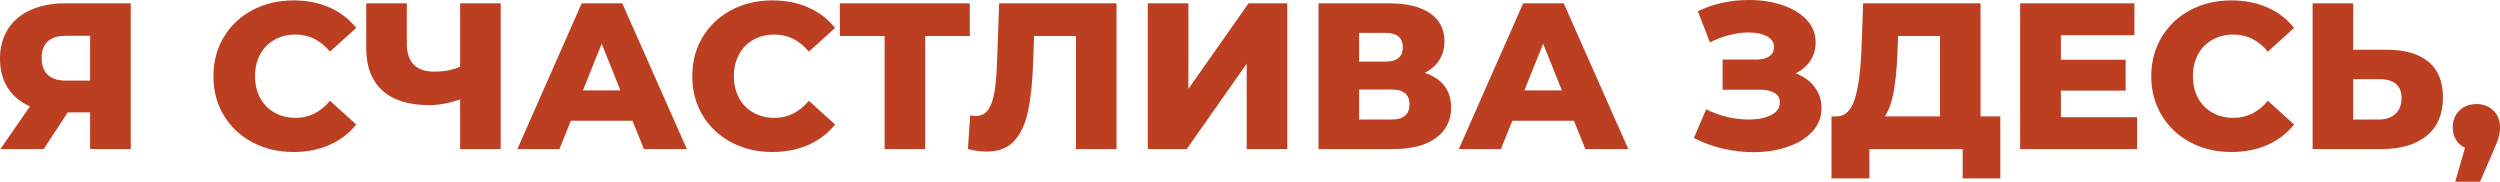 <?xml version="1.0" encoding="UTF-8"?> <svg xmlns="http://www.w3.org/2000/svg" xmlns:xlink="http://www.w3.org/1999/xlink" xml:space="preserve" width="119.617mm" height="8.696mm" version="1.0" style="shape-rendering:geometricPrecision; text-rendering:geometricPrecision; image-rendering:optimizeQuality; fill-rule:evenodd; clip-rule:evenodd" viewBox="0 0 62354 4533"> <defs> <style type="text/css"> .fil0 {fill:#BC3F21;fill-rule:nonzero} </style> </defs> <g id="Слой_x0020_1">  <path class="fil0" d="M3261 83l0 3635 -1013 0 0 -914 -560 0 -598 914 -1080 0 738 -1065c-243,-107 -428,-262 -556,-464 -128,-203 -192,-444 -192,-725 0,-284 66,-529 197,-737 132,-208 321,-367 566,-478 246,-110 533,-166 862,-166l1636 0zm-1615 810c-405,0 -607,185 -607,556 0,183 51,323 153,418 102,95 250,143 444,143l612 0 0 -1117 -602 0zm5676 2898c-381,0 -723,-81 -1026,-242 -303,-161 -541,-385 -714,-672 -173,-288 -259,-613 -259,-976 0,-364 86,-689 259,-977 173,-287 411,-511 714,-672 303,-161 645,-242 1026,-242 332,0 631,59 898,177 267,118 488,287 665,509l-655 592c-235,-284 -521,-426 -856,-426 -198,0 -373,43 -527,130 -154,86 -274,208 -359,366 -85,157 -127,338 -127,543 0,204 42,385 127,542 85,158 205,280 359,366 154,87 329,130 527,130 335,0 621,-142 856,-426l655 592c-177,222 -398,391 -665,509 -267,118 -566,177 -898,177zm5166 -3708l0 3635 -1012 0 0 -1236c-281,94 -538,140 -774,140 -509,0 -897,-122 -1166,-366 -268,-244 -402,-596 -402,-1056l0 -1117 1013 0 0 1002c0,468 228,701 685,701 249,0 464,-41 644,-124l0 -1579 1012 0zm3287 2929l-1537 0 -285 706 -1049 0 1604 -3635 1013 0 1610 3635 -1070 0 -286 -706zm-301 -758l-467 -1164 -467 1164 934 0zm3791 1537c-381,0 -723,-81 -1026,-242 -302,-161 -541,-385 -714,-672 -173,-288 -259,-613 -259,-976 0,-364 86,-689 259,-977 173,-287 412,-511 714,-672 303,-161 645,-242 1026,-242 332,0 632,59 898,177 267,118 488,287 665,509l-654 592c-236,-284 -521,-426 -857,-426 -197,0 -373,43 -527,130 -154,86 -274,208 -358,366 -85,157 -128,338 -128,543 0,204 43,385 128,542 84,158 204,280 358,366 154,87 330,130 527,130 336,0 621,-142 857,-426l654 592c-177,222 -398,391 -665,509 -266,118 -566,177 -898,177zm4923 -2893l-1112 0 0 2820 -1012 0 0 -2820 -1117 0 0 -815 3241 0 0 815zm3660 -815l0 3635 -1012 0 0 -2820 -1044 0 -21 592c-17,520 -59,942 -127,1267 -67,326 -182,578 -345,756 -163,178 -393,267 -691,267 -138,0 -294,-20 -467,-62l57 -841c45,10 92,15 140,15 135,0 239,-53 312,-161 72,-107 124,-257 156,-449 31,-192 51,-442 62,-750l52 -1449 2928 0zm779 0l1013 0 0 2134 1501 -2134 965 0 0 3635 -1012 0 0 -2129 -1496 2129 -971 0 0 -3635zm6907 1734c214,70 378,177 490,322 113,146 169,326 169,540 0,322 -125,576 -376,761 -251,185 -607,278 -1068,278l-1864 0 0 -3635 1766 0c436,0 774,82 1015,247 241,164 361,397 361,698 0,177 -42,332 -127,467 -85,136 -207,243 -366,322zm-1636 -280l654 0c291,0 436,-119 436,-358 0,-239 -145,-359 -436,-359l-654 0 0 717zm810 1444c298,0 447,-127 447,-379 0,-246 -149,-369 -447,-369l-810 0 0 748 810 0zm4549 31l-1537 0 -286 706 -1049 0 1605 -3635 1012 0 1610 3635 -1070 0 -285 -706zm-301 -758l-468 -1164 -467 1164 935 0zm5831 -426c201,76 358,190 473,343 114,152 171,327 171,524 0,225 -76,421 -229,587 -152,166 -358,293 -618,381 -259,89 -545,133 -856,133 -246,0 -496,-30 -751,-88 -254,-59 -497,-148 -729,-265l306 -717c163,83 337,146 522,190 185,43 364,65 537,65 229,0 416,-38 561,-112 146,-74 218,-179 218,-314 0,-107 -45,-187 -135,-239 -90,-52 -211,-78 -363,-78l-930 0 0 -753 847 0c138,0 246,-28 322,-83 76,-55 114,-130 114,-223 0,-118 -59,-209 -177,-273 -117,-64 -270,-96 -457,-96 -152,0 -313,22 -482,65 -170,43 -331,105 -483,184l-302 -779c388,-187 814,-280 1278,-280 298,0 574,42 828,127 255,85 457,207 608,366 150,160 225,348 225,566 0,170 -44,321 -132,455 -88,133 -210,238 -366,314zm5104 1075l0 1547 -939 0 0 -732 -2327 0 0 732 -945 0 0 -1547 130 0c215,-4 366,-151 454,-442 89,-290 143,-709 164,-1256l41 -1122 2929 0 0 2820 493 0zm-2565 -1610c-14,388 -45,717 -93,987 -49,270 -123,477 -224,623l1377 0 0 -2005 -1044 0 -16 395zm5977 1630l0 795 -2918 0 0 -3635 2850 0 0 795 -1833 0 0 612 1615 0 0 769 -1615 0 0 664 1901 0zm2352 868c-380,0 -722,-81 -1025,-242 -303,-161 -541,-385 -714,-672 -173,-288 -260,-613 -260,-976 0,-364 87,-689 260,-977 173,-287 411,-511 714,-672 303,-161 645,-242 1025,-242 333,0 632,59 899,177 266,118 488,287 664,509l-654 592c-235,-284 -521,-426 -857,-426 -197,0 -373,43 -527,130 -154,86 -273,208 -358,366 -85,157 -127,338 -127,543 0,204 42,385 127,542 85,158 204,280 358,366 154,87 330,130 527,130 336,0 622,-142 857,-426l654 592c-176,222 -398,391 -664,509 -267,118 -566,177 -899,177zm3879 -2550c447,0 791,100 1034,299 242,199 363,494 363,885 0,419 -135,739 -405,961 -270,221 -646,332 -1127,332l-1719 0 0 -3635 1013 0 0 1158 841 0zm-202 1740c173,0 310,-47 413,-141 102,-93 153,-225 153,-394 0,-315 -189,-473 -566,-473l-639 0 0 1008 639 0zm2435 -385c170,0 310,54 421,161 110,108 166,248 166,421 0,80 -11,159 -31,239 -21,79 -68,199 -140,358l-328 758 -618 0 244 -846c-96,-45 -172,-112 -225,-200 -54,-88 -81,-191 -81,-309 0,-173 56,-313 166,-421 111,-107 253,-161 426,-161z"></path> </g> </svg> 